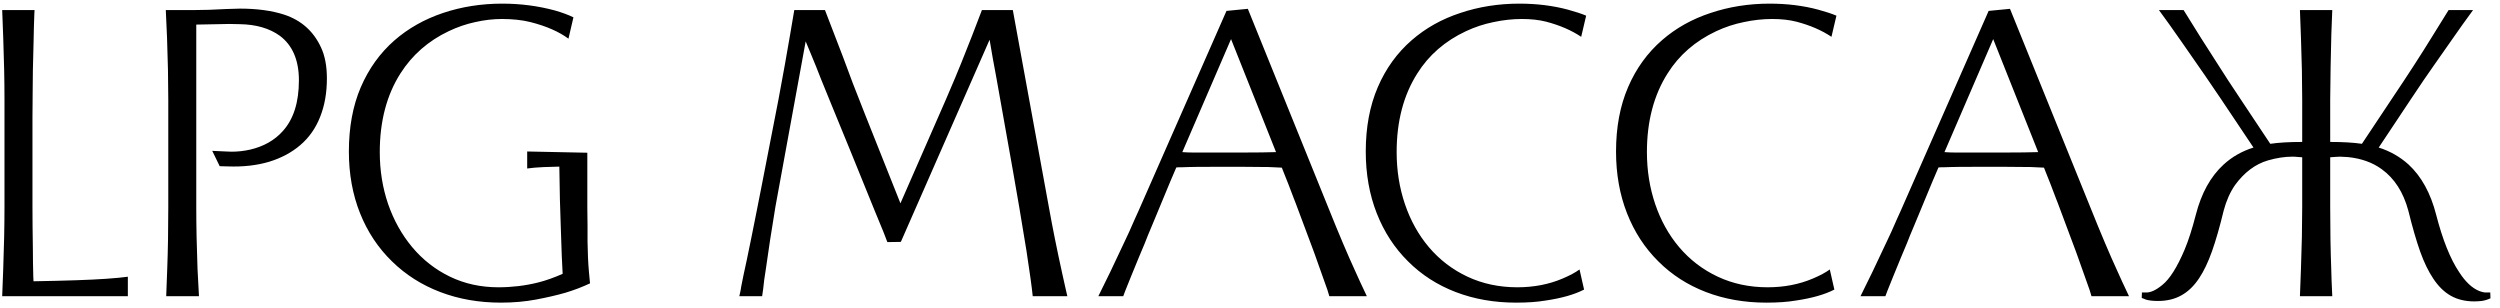 <?xml version="1.0" encoding="UTF-8"?> <svg xmlns="http://www.w3.org/2000/svg" width="211" height="26" viewBox="0 0 211 26" fill="none"><path d="M0.378 8.41C0.378 6.823 0.343 5.085 0.273 3.195C0.226 2.063 0.197 1.282 0.185 0.85H2.915L2.897 1.218L2.862 2.25L2.828 3.772C2.781 5.336 2.757 6.666 2.757 7.763C2.746 8.252 2.74 8.976 2.74 9.932V17.475C2.74 18.42 2.752 19.616 2.775 21.062C2.775 21.774 2.787 22.538 2.81 23.355C2.822 23.448 2.828 23.577 2.828 23.74C5.604 23.693 7.646 23.623 8.953 23.53C9.781 23.472 10.393 23.413 10.79 23.355V25H0.185C0.197 24.592 0.226 23.816 0.273 22.672C0.343 20.806 0.378 19.073 0.378 17.475V8.41ZM17.913 12.732L19.068 12.785L19.54 12.803C20.077 12.803 20.602 12.744 21.115 12.627C22.259 12.359 23.174 11.84 23.863 11.07C24.773 10.067 25.228 8.637 25.228 6.782C25.228 5.079 24.691 3.825 23.618 3.02C22.743 2.39 21.617 2.063 20.24 2.04C20.054 2.028 19.756 2.022 19.348 2.022C18.951 2.022 18.648 2.028 18.438 2.04C17.621 2.063 16.997 2.075 16.565 2.075V17.475C16.565 19.073 16.6 20.806 16.67 22.672C16.717 23.688 16.758 24.463 16.793 25H14.028C14.039 24.592 14.069 23.816 14.115 22.672C14.174 21.121 14.203 19.388 14.203 17.475V8.41C14.203 6.823 14.168 5.085 14.098 3.195L13.993 0.85H16.355C17.16 0.85 18.07 0.821 19.085 0.762C19.622 0.739 20.013 0.727 20.258 0.727C21.693 0.727 22.935 0.897 23.985 1.235C25.432 1.713 26.47 2.641 27.1 4.018C27.427 4.718 27.59 5.587 27.59 6.625C27.59 7.838 27.398 8.923 27.013 9.88C26.639 10.825 26.085 11.613 25.35 12.242C24.615 12.873 23.729 13.345 22.69 13.66C21.664 13.963 20.509 14.092 19.225 14.045L18.543 14.027L17.913 12.732ZM47.978 3.265C47.173 2.67 46.105 2.203 44.775 1.865C44.075 1.69 43.27 1.603 42.36 1.603C41.625 1.603 40.873 1.69 40.103 1.865C39.344 2.028 38.598 2.285 37.863 2.635C36.148 3.452 34.794 4.636 33.803 6.188C32.636 8.019 32.053 10.236 32.053 12.838C32.053 14.377 32.286 15.836 32.753 17.212C33.231 18.589 33.908 19.802 34.783 20.852C35.681 21.926 36.749 22.76 37.985 23.355C39.222 23.95 40.581 24.247 42.063 24.247C43.218 24.247 44.332 24.113 45.405 23.845C46.059 23.682 46.753 23.437 47.488 23.11C47.441 22.433 47.389 21.115 47.33 19.155C47.272 17.743 47.231 16.046 47.208 14.062C46.146 14.086 45.452 14.115 45.125 14.15C45.125 14.15 44.915 14.173 44.495 14.22V12.785L49.57 12.89V17.545C49.57 18.233 49.576 18.735 49.588 19.05V20.398C49.599 21.343 49.64 22.206 49.71 22.988L49.798 23.915C49.156 24.218 48.468 24.481 47.733 24.703C47.009 24.913 46.181 25.105 45.248 25.28C44.326 25.455 43.334 25.543 42.273 25.543C40.429 25.543 38.726 25.245 37.163 24.65C35.599 24.055 34.24 23.192 33.085 22.06C31.919 20.928 31.02 19.575 30.39 18C29.76 16.425 29.445 14.687 29.445 12.785C29.445 10.743 29.778 8.941 30.443 7.378C31.119 5.803 32.07 4.478 33.295 3.405C34.462 2.39 35.827 1.62 37.39 1.095C38.954 0.57 40.622 0.307 42.395 0.307C43.935 0.307 45.417 0.5 46.84 0.885C47.447 1.06 47.966 1.252 48.398 1.462L47.978 3.265ZM85.482 0.85L88.527 17.492C88.83 19.184 89.203 21.039 89.647 23.058C89.705 23.349 89.763 23.612 89.822 23.845C89.88 24.078 89.927 24.288 89.962 24.475L90.084 25H87.162C87.092 24.288 86.917 23.017 86.637 21.185C86.205 18.525 85.82 16.25 85.482 14.36L84.099 6.59C83.877 5.423 83.685 4.344 83.522 3.353L76.032 20.415L74.894 20.433L74.562 19.575L73.827 17.79L71.744 12.662L70.624 9.932L70.187 8.865C69.463 7.103 69.026 6.018 68.874 5.61L68.472 4.63L67.999 3.493L65.444 17.457C65.118 19.429 64.843 21.214 64.622 22.812C64.528 23.372 64.458 23.898 64.412 24.387L64.324 25H62.399L62.487 24.598C62.498 24.551 62.51 24.492 62.522 24.422C62.533 24.352 62.545 24.277 62.557 24.195C62.615 23.927 62.679 23.606 62.749 23.233C62.831 22.859 62.924 22.427 63.029 21.938L63.432 19.977L63.869 17.79C63.974 17.288 64.12 16.547 64.307 15.568L65.707 8.375C66.092 6.322 66.418 4.502 66.687 2.915L67.037 0.85H69.627C70.163 2.227 70.671 3.545 71.149 4.805C71.651 6.193 72.263 7.792 72.987 9.6L75.997 17.16L79.829 8.41C80.448 6.975 80.879 5.948 81.124 5.33C81.754 3.767 82.338 2.273 82.874 0.85H85.482ZM105.317 0.745L112.09 17.475C112.988 19.715 113.752 21.517 114.382 22.883C114.592 23.361 114.919 24.067 115.362 25H112.195L112.037 24.475L110.917 21.325C110.264 19.575 109.745 18.187 109.36 17.16L109.202 16.758C108.875 15.883 108.578 15.118 108.31 14.465L108.187 14.15L107.085 14.098L105.002 14.08H102.325C101.31 14.08 100.645 14.086 100.33 14.098L99.805 14.115C99.548 14.115 99.373 14.121 99.28 14.133C98.965 14.856 98.609 15.702 98.212 16.67L97.617 18.105L97.18 19.155C96.97 19.645 96.777 20.117 96.602 20.573C96.322 21.226 95.955 22.113 95.5 23.233C95.383 23.501 95.214 23.921 94.992 24.492L94.8 25H92.7C93.318 23.775 94.053 22.247 94.905 20.415C95.15 19.913 95.435 19.283 95.762 18.525L96.095 17.79L103.515 0.92L105.317 0.745ZM99.787 12.838C100.09 12.861 100.382 12.873 100.662 12.873H102.15H105.02C106.058 12.873 106.95 12.861 107.697 12.838L103.9 3.3L99.787 12.838ZM133.697 24.44C132.88 24.86 131.795 25.169 130.442 25.367C129.754 25.484 128.925 25.543 127.957 25.543C126.114 25.543 124.416 25.245 122.865 24.65C121.313 24.055 119.971 23.192 118.84 22.06C117.696 20.928 116.815 19.575 116.197 18C115.579 16.425 115.27 14.687 115.27 12.785C115.27 10.743 115.608 8.935 116.285 7.36C116.961 5.785 117.918 4.461 119.155 3.388C120.321 2.373 121.686 1.608 123.25 1.095C124.813 0.57 126.475 0.307 128.237 0.307C129.707 0.307 131.072 0.477 132.332 0.815C132.974 0.99 133.487 1.159 133.872 1.323L133.452 3.107C132.635 2.559 131.65 2.133 130.495 1.83C129.9 1.678 129.217 1.603 128.447 1.603C127.665 1.603 126.866 1.69 126.05 1.865C125.245 2.028 124.469 2.285 123.722 2.635C121.96 3.463 120.595 4.647 119.627 6.188C118.46 8.019 117.877 10.236 117.877 12.838C117.877 14.389 118.11 15.853 118.577 17.23C119.044 18.607 119.715 19.814 120.59 20.852C121.5 21.926 122.59 22.76 123.862 23.355C125.134 23.95 126.534 24.247 128.062 24.247C129.45 24.247 130.722 24.003 131.877 23.512C132.484 23.256 132.962 22.999 133.312 22.742L133.697 24.44ZM154.82 24.44C154.004 24.86 152.919 25.169 151.565 25.367C150.877 25.484 150.049 25.543 149.08 25.543C147.237 25.543 145.539 25.245 143.988 24.65C142.436 24.055 141.094 23.192 139.963 22.06C138.819 20.928 137.939 19.575 137.32 18C136.702 16.425 136.393 14.687 136.393 12.785C136.393 10.743 136.731 8.935 137.408 7.36C138.084 5.785 139.041 4.461 140.278 3.388C141.444 2.373 142.809 1.608 144.373 1.095C145.936 0.57 147.599 0.307 149.36 0.307C150.83 0.307 152.195 0.477 153.455 0.815C154.097 0.99 154.61 1.159 154.995 1.323L154.575 3.107C153.759 2.559 152.773 2.133 151.618 1.83C151.023 1.678 150.34 1.603 149.57 1.603C148.789 1.603 147.989 1.69 147.173 1.865C146.368 2.028 145.592 2.285 144.845 2.635C143.084 3.463 141.719 4.647 140.75 6.188C139.584 8.019 139 10.236 139 12.838C139 14.389 139.234 15.853 139.7 17.23C140.167 18.607 140.838 19.814 141.713 20.852C142.623 21.926 143.714 22.76 144.985 23.355C146.257 23.95 147.657 24.247 149.185 24.247C150.574 24.247 151.845 24.003 153 23.512C153.607 23.256 154.085 22.999 154.435 22.742L154.82 24.44ZM169.643 0.745L176.416 17.475C177.314 19.715 178.078 21.517 178.708 22.883C178.918 23.361 179.245 24.067 179.688 25H176.521L176.363 24.475L175.243 21.325C174.59 19.575 174.071 18.187 173.686 17.16L173.528 16.758C173.202 15.883 172.904 15.118 172.636 14.465L172.513 14.15L171.411 14.098L169.328 14.08H166.651C165.636 14.08 164.971 14.086 164.656 14.098L164.131 14.115C163.874 14.115 163.699 14.121 163.606 14.133C163.291 14.856 162.935 15.702 162.538 16.67L161.943 18.105L161.506 19.155C161.296 19.645 161.103 20.117 160.928 20.573C160.648 21.226 160.281 22.113 159.826 23.233C159.709 23.501 159.54 23.921 159.318 24.492L159.126 25H157.026C157.644 23.775 158.379 22.247 159.231 20.415C159.476 19.913 159.762 19.283 160.088 18.525L160.421 17.79L167.841 0.92L169.643 0.745ZM164.113 12.838C164.417 12.861 164.708 12.873 164.988 12.873H166.476H169.346C170.384 12.873 171.277 12.861 172.023 12.838L168.226 3.3L164.113 12.838ZM210.196 25.175C209.951 25.292 209.701 25.367 209.444 25.402C209.211 25.426 209.006 25.438 208.831 25.438C208.073 25.438 207.414 25.28 206.854 24.965C206.294 24.65 205.798 24.166 205.366 23.512C204.958 22.906 204.591 22.148 204.264 21.238C203.937 20.316 203.605 19.167 203.266 17.79C202.846 16.227 202.094 15.054 201.009 14.273C200.239 13.713 199.294 13.374 198.174 13.258C197.847 13.234 197.626 13.223 197.509 13.223L197.124 13.24C196.809 13.263 196.657 13.275 196.669 13.275V17.475C196.669 19.388 196.698 21.121 196.756 22.672C196.768 23.267 196.797 24.043 196.844 25H194.114C194.126 24.592 194.155 23.816 194.201 22.672C194.271 20.806 194.306 19.073 194.306 17.475V13.275L193.834 13.24C193.764 13.228 193.641 13.223 193.466 13.223C192.825 13.223 192.142 13.328 191.419 13.537C190.346 13.852 189.418 14.547 188.636 15.62C188.216 16.227 187.896 16.95 187.674 17.79C187.347 19.143 187.021 20.281 186.694 21.203C186.367 22.124 186.006 22.883 185.609 23.477C185.177 24.131 184.676 24.615 184.104 24.93C183.544 25.245 182.885 25.402 182.126 25.402C181.706 25.402 181.362 25.362 181.094 25.28C181.047 25.257 180.995 25.233 180.936 25.21C180.878 25.198 180.82 25.175 180.761 25.14L180.779 24.685H181.094C181.491 24.708 181.957 24.498 182.494 24.055C183.124 23.553 183.754 22.556 184.384 21.062C184.711 20.281 185.026 19.301 185.329 18.122C185.796 16.302 186.577 14.891 187.674 13.887C188.386 13.234 189.226 12.756 190.194 12.453L187.464 8.375C186.787 7.36 185.691 5.768 184.174 3.598C184.092 3.493 183.981 3.335 183.841 3.125C183.398 2.483 182.856 1.725 182.214 0.85H184.296C185.241 2.39 186.21 3.924 187.201 5.452C187.738 6.304 188.339 7.226 189.004 8.217L191.611 12.137C192.311 12.033 193.21 11.98 194.306 11.98V8.41C194.306 6.823 194.271 5.085 194.201 3.195C194.155 2.063 194.126 1.282 194.114 0.85H196.844C196.786 1.97 196.739 3.557 196.704 5.61C196.681 6.823 196.669 7.757 196.669 8.41V11.98C197.742 11.98 198.635 12.033 199.346 12.137L201.954 8.217C203.202 6.362 204.305 4.659 205.261 3.107L206.661 0.85H208.726C208.085 1.725 207.542 2.483 207.099 3.125L205.419 5.522C204.929 6.211 204.281 7.162 203.476 8.375L200.764 12.453C201.721 12.756 202.561 13.234 203.284 13.887C204.369 14.891 205.145 16.302 205.611 18.122C206.16 20.246 206.807 21.862 207.554 22.97C208.079 23.787 208.645 24.317 209.251 24.562C209.508 24.656 209.706 24.697 209.846 24.685H210.179L210.196 25.175Z" fill="black"></path></svg> 